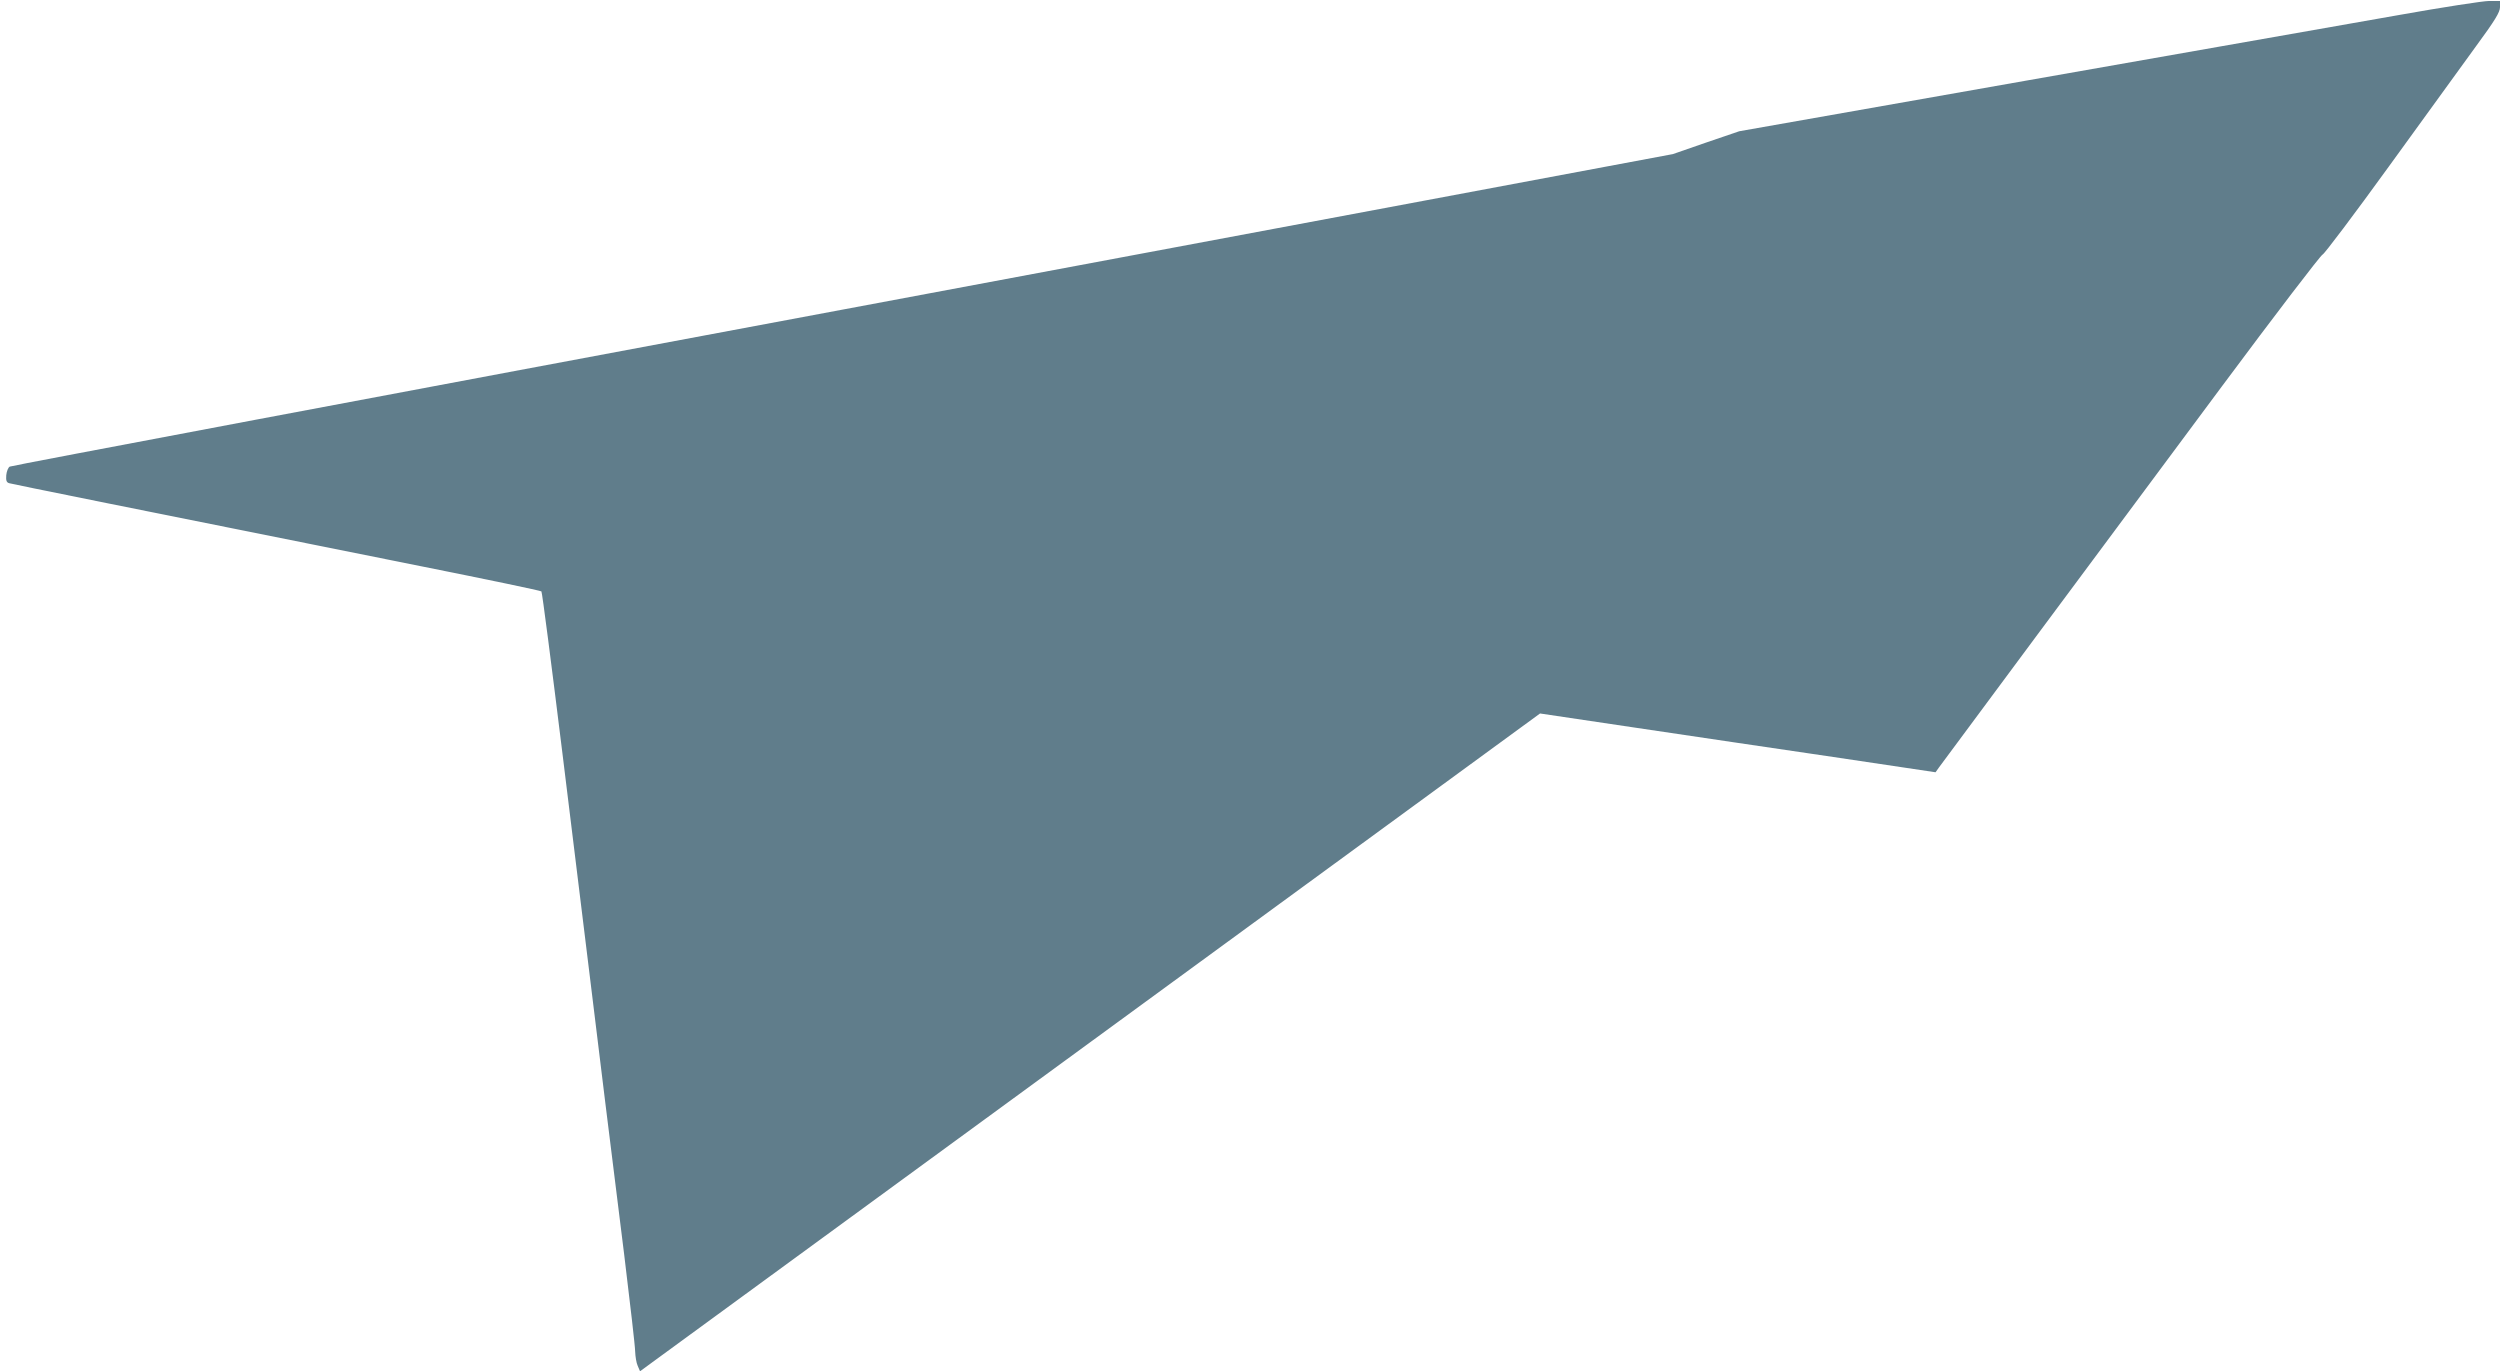 <?xml version="1.0" standalone="no"?>
<!DOCTYPE svg PUBLIC "-//W3C//DTD SVG 20010904//EN"
 "http://www.w3.org/TR/2001/REC-SVG-20010904/DTD/svg10.dtd">
<svg version="1.0" xmlns="http://www.w3.org/2000/svg"
 width="1280pt" height="702pt" viewBox="0 0 1280 702"
 preserveAspectRatio="xMidYMid meet">
<g transform="translate(0,702) scale(0.1,-0.1)"
fill="#607d8b" stroke="none">
<path d="M12282 6943 c-224 -39 -1075 -189 -1892 -333 l-1485 -262 -170 -58
-170 -59 -4250 -796 c-2337 -437 -4257 -799 -4265 -804 -8 -4 -16 -24 -18 -44
-2 -27 1 -37 15 -41 17 -5 641 -131 2118 -427 330 -66 603 -123 607 -127 4 -4
52 -378 108 -832 56 -454 119 -967 140 -1140 21 -173 57 -463 79 -645 23 -181
66 -532 97 -780 30 -247 56 -470 56 -495 1 -25 6 -58 13 -73 l12 -28 64 47
c64 47 2562 1873 3864 2824 l680 497 490 -73 c270 -40 725 -108 1013 -150
l522 -78 17 24 c22 31 819 1104 1447 1949 275 370 509 676 518 678 9 3 162
206 340 452 177 245 378 522 445 614 97 132 123 175 123 200 l0 32 -56 0 c-30
0 -238 -32 -462 -72z"/>
</g>
</svg>
